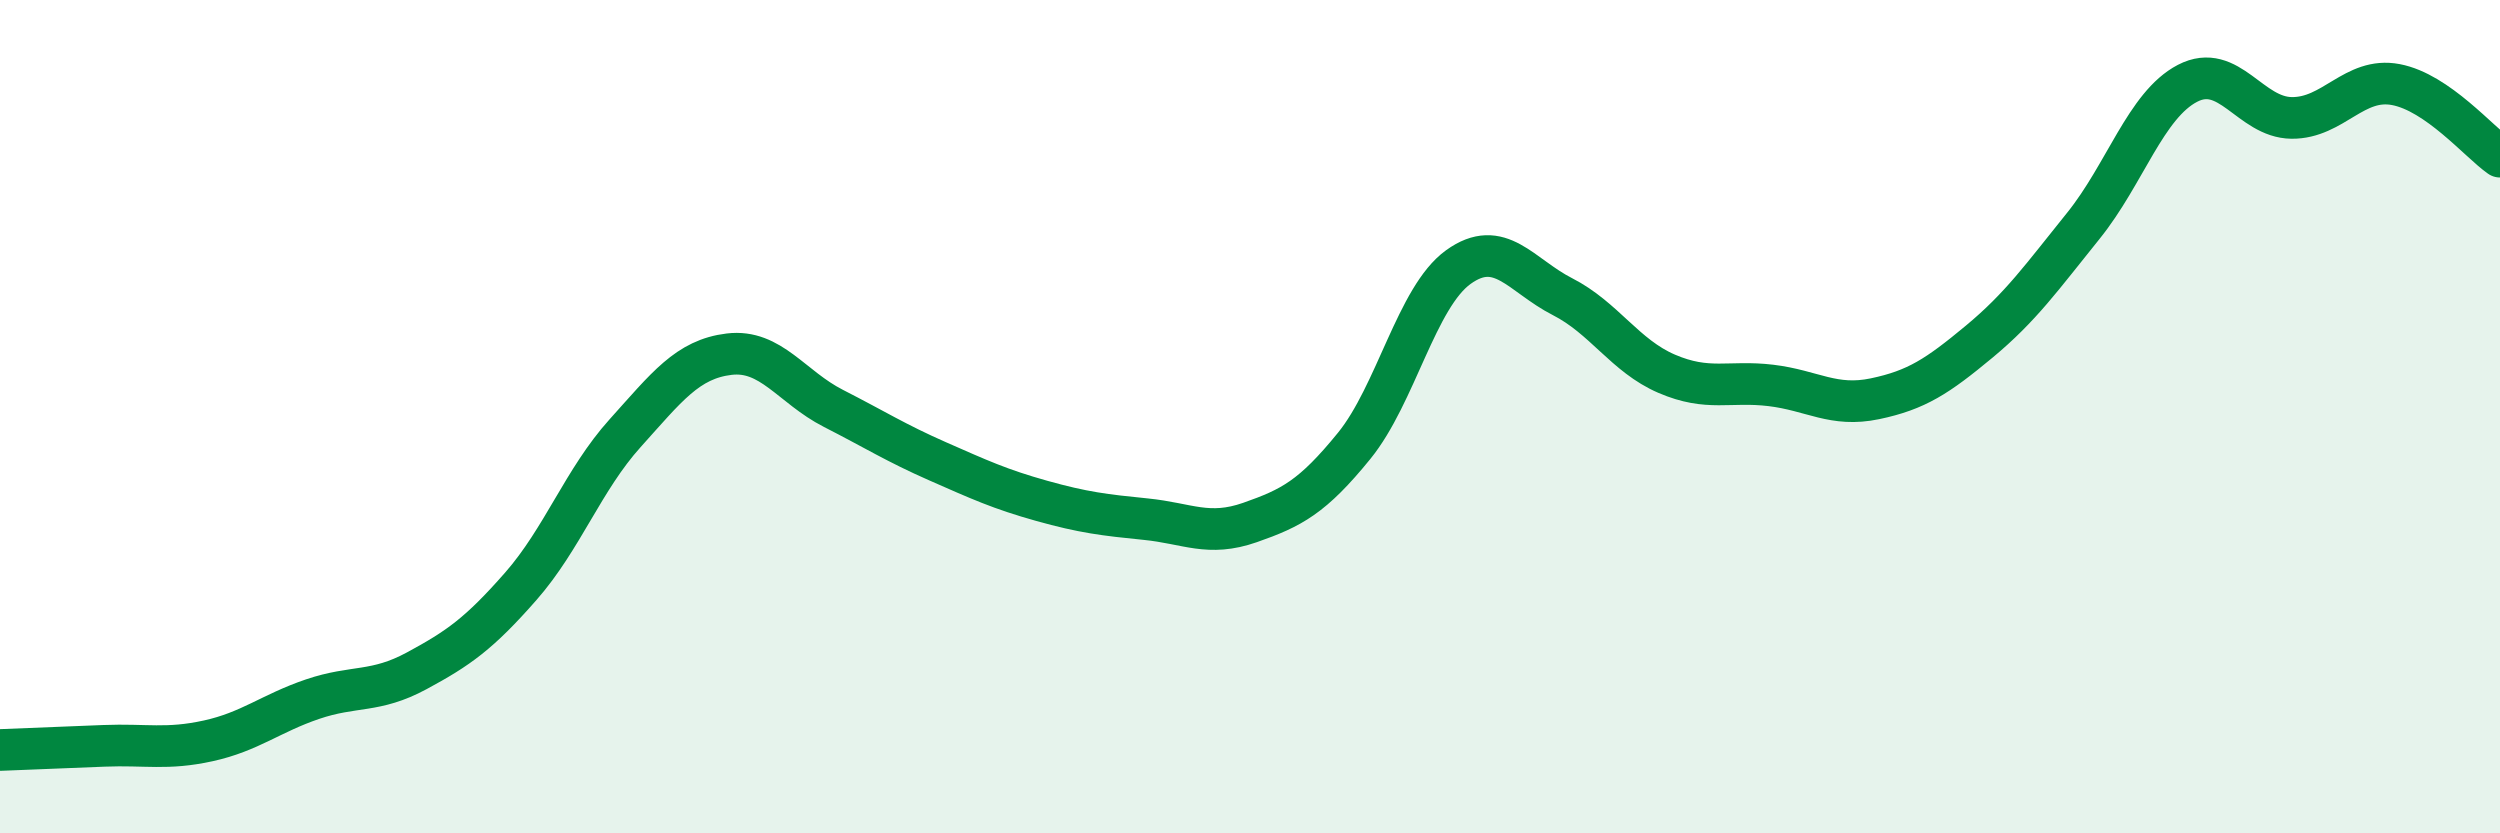 
    <svg width="60" height="20" viewBox="0 0 60 20" xmlns="http://www.w3.org/2000/svg">
      <path
        d="M 0,18 C 0.5,17.98 1.5,17.94 2.5,17.9 C 3.5,17.86 4,18 5,17.78 C 6,17.56 6.5,17.12 7.5,16.78 C 8.5,16.44 9,16.64 10,16.1 C 11,15.56 11.5,15.21 12.5,14.07 C 13.5,12.93 14,11.51 15,10.4 C 16,9.29 16.5,8.62 17.5,8.5 C 18.5,8.38 19,9.29 20,9.8 C 21,10.31 21.5,10.63 22.5,11.07 C 23.5,11.51 24,11.74 25,12.02 C 26,12.3 26.5,12.36 27.5,12.46 C 28.5,12.56 29,12.89 30,12.54 C 31,12.19 31.5,11.93 32.5,10.7 C 33.5,9.47 34,7.13 35,6.41 C 36,5.69 36.5,6.61 37.5,7.12 C 38.5,7.63 39,8.54 40,8.97 C 41,9.4 41.5,9.13 42.5,9.25 C 43.5,9.37 44,9.78 45,9.57 C 46,9.36 46.5,9.03 47.5,8.2 C 48.5,7.37 49,6.66 50,5.42 C 51,4.18 51.5,2.52 52.5,2 C 53.5,1.48 54,2.82 55,2.83 C 56,2.84 56.5,1.84 57.5,2.03 C 58.5,2.22 59.5,3.41 60,3.76L60 20L0 20Z"
        fill="#008740"
        opacity="0.1"
        stroke-linecap="round"
        stroke-linejoin="round"
      />
      <path
        d="M 0,18 C 0.5,17.98 1.5,17.94 2.5,17.9 C 3.5,17.86 4,18 5,17.78 C 6,17.56 6.5,17.12 7.5,16.78 C 8.5,16.44 9,16.64 10,16.1 C 11,15.56 11.5,15.21 12.5,14.07 C 13.5,12.93 14,11.51 15,10.4 C 16,9.29 16.5,8.62 17.5,8.5 C 18.5,8.38 19,9.29 20,9.8 C 21,10.31 21.5,10.63 22.5,11.07 C 23.5,11.51 24,11.74 25,12.02 C 26,12.3 26.5,12.36 27.5,12.46 C 28.5,12.56 29,12.89 30,12.54 C 31,12.19 31.5,11.93 32.5,10.7 C 33.5,9.47 34,7.13 35,6.41 C 36,5.69 36.5,6.61 37.5,7.12 C 38.5,7.63 39,8.54 40,8.97 C 41,9.4 41.5,9.13 42.5,9.25 C 43.5,9.37 44,9.78 45,9.57 C 46,9.36 46.5,9.03 47.5,8.2 C 48.5,7.37 49,6.66 50,5.42 C 51,4.18 51.5,2.52 52.5,2 C 53.5,1.48 54,2.82 55,2.83 C 56,2.84 56.5,1.84 57.5,2.03 C 58.5,2.22 59.5,3.41 60,3.76"
        stroke="#008740"
        stroke-width="1"
        fill="none"
        stroke-linecap="round"
        stroke-linejoin="round"
      />
    </svg>
  